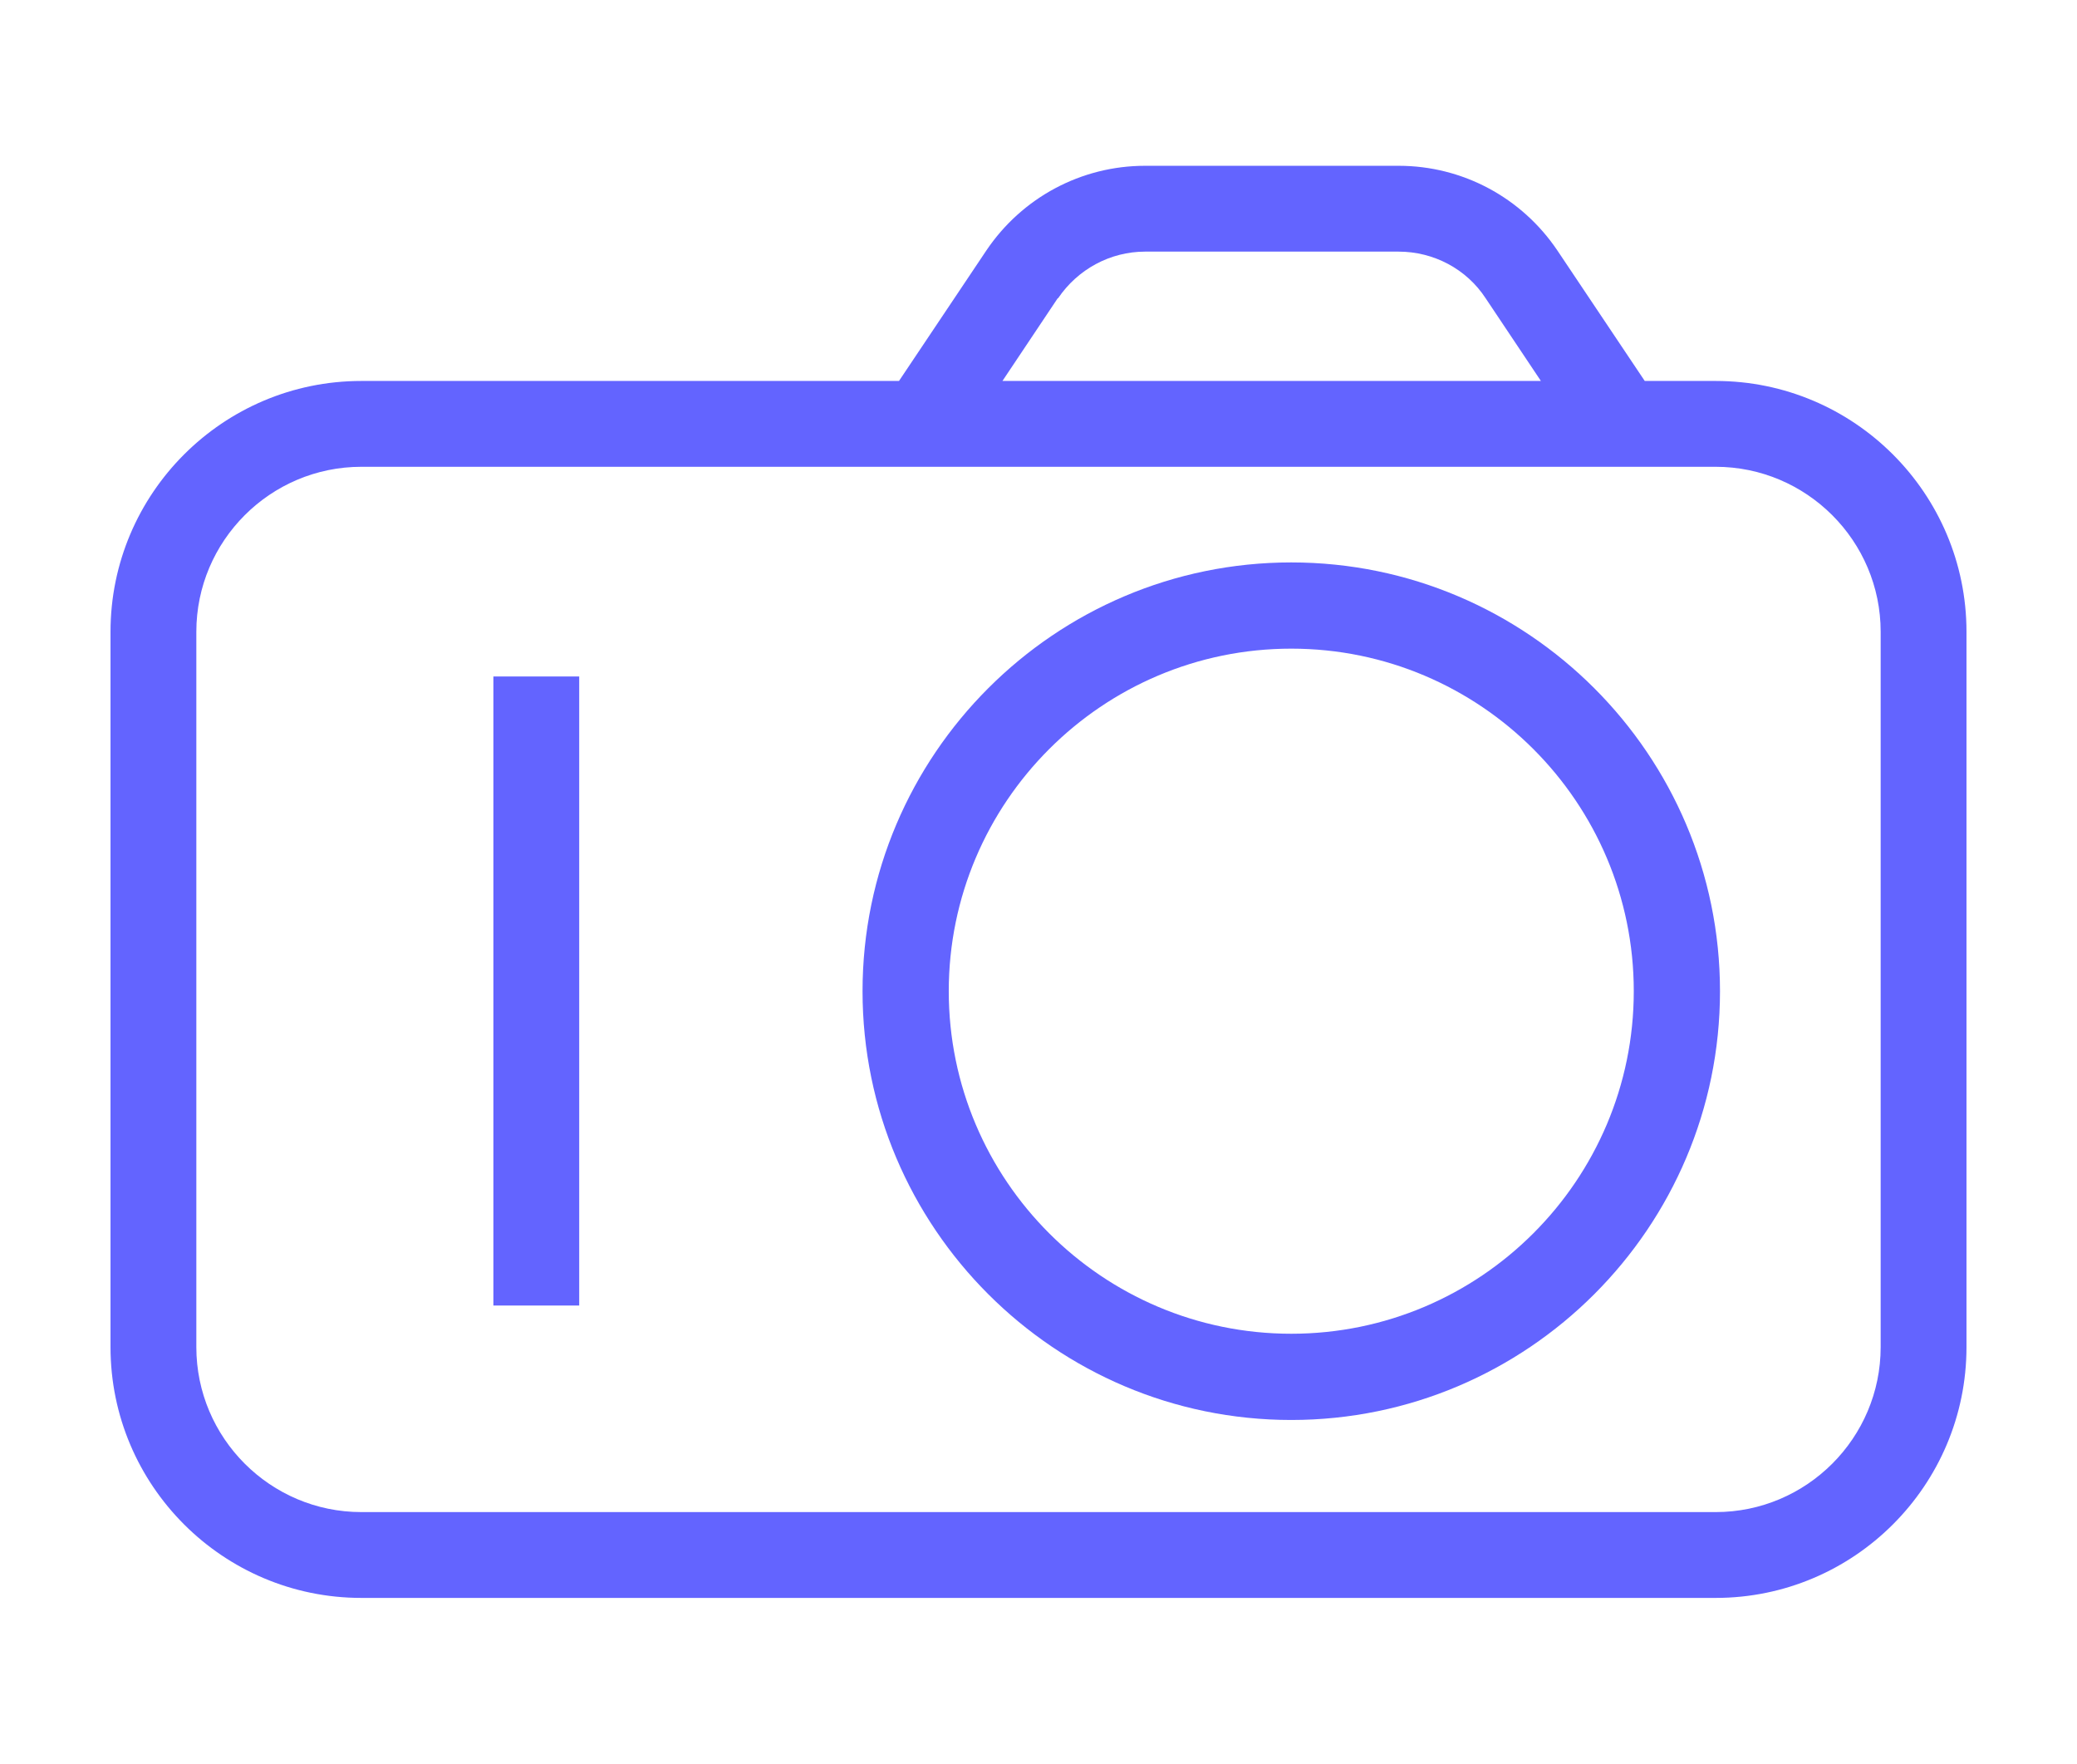 <?xml version="1.0" encoding="UTF-8"?>
<svg id="Layer_1" data-name="Layer 1" xmlns="http://www.w3.org/2000/svg" viewBox="0 0 53 45">
  <defs>
    <style>
      .cls-1 {
        fill: none;
      }

      .cls-2 {
        fill: #6364ff;
      }
    </style>
  </defs>
  <path class="cls-1" d="M32.95,16.55c-4.82,0-8.74,3.92-8.74,8.74s3.92,8.74,8.74,8.74,8.74-3.92,8.74-8.74-3.92-8.74-8.74-8.74Z"/>
  <path class="cls-1" d="M39.33,9.72l-1.41-2.11c-.5-.74-1.33-1.19-2.22-1.19h-6.47c-.89,0-1.73,.44-2.22,1.19l-1.41,2.11h13.74Z"/>
  <path class="cls-1" d="M43.78,11.92H9.22c-2.32,0-4.21,1.89-4.21,4.21v18.25c0,2.32,1.89,4.21,4.21,4.21H43.78c2.32,0,4.21-1.89,4.21-4.21V16.12c0-2.32-1.89-4.21-4.21-4.21ZM14.79,33.31h-2.19V17.26h2.19v16.05Zm18.16,2.91c-6.03,0-10.94-4.91-10.94-10.94s4.91-10.94,10.94-10.94,10.94,4.91,10.94,10.94-4.91,10.94-10.94,10.94Z"/>
  <path class="cls-2" d="M43.78,9.72h-1.81l-2.23-3.33c-.91-1.35-2.42-2.16-4.05-2.16h-6.47c-1.63,0-3.14,.81-4.05,2.16l-2.23,3.33H9.22c-3.53,0-6.4,2.87-6.4,6.4v18.25c0,3.53,2.87,6.4,6.4,6.4H43.78c3.53,0,6.4-2.87,6.4-6.4V16.12c0-3.53-2.87-6.4-6.4-6.4Zm-16.78-2.11c.5-.74,1.33-1.19,2.22-1.19h6.47c.89,0,1.73,.44,2.22,1.19l1.41,2.11h-13.74l1.41-2.11Zm20.99,26.76c0,2.32-1.89,4.21-4.21,4.21H9.22c-2.32,0-4.21-1.89-4.21-4.21V16.12c0-2.32,1.89-4.21,4.21-4.21H43.78c2.32,0,4.21,1.89,4.21,4.21v18.25Z"/>
  <path class="cls-2" d="M32.95,14.35c-6.03,0-10.94,4.91-10.94,10.94s4.91,10.94,10.94,10.94,10.94-4.91,10.94-10.94-4.91-10.94-10.94-10.94Zm0,19.68c-4.82,0-8.74-3.92-8.74-8.74s3.92-8.74,8.74-8.74,8.74,3.92,8.74,8.74-3.92,8.74-8.74,8.74Z"/>
  <rect class="cls-2" x="12.59" y="17.26" width="2.19" height="16.05"/>
</svg>